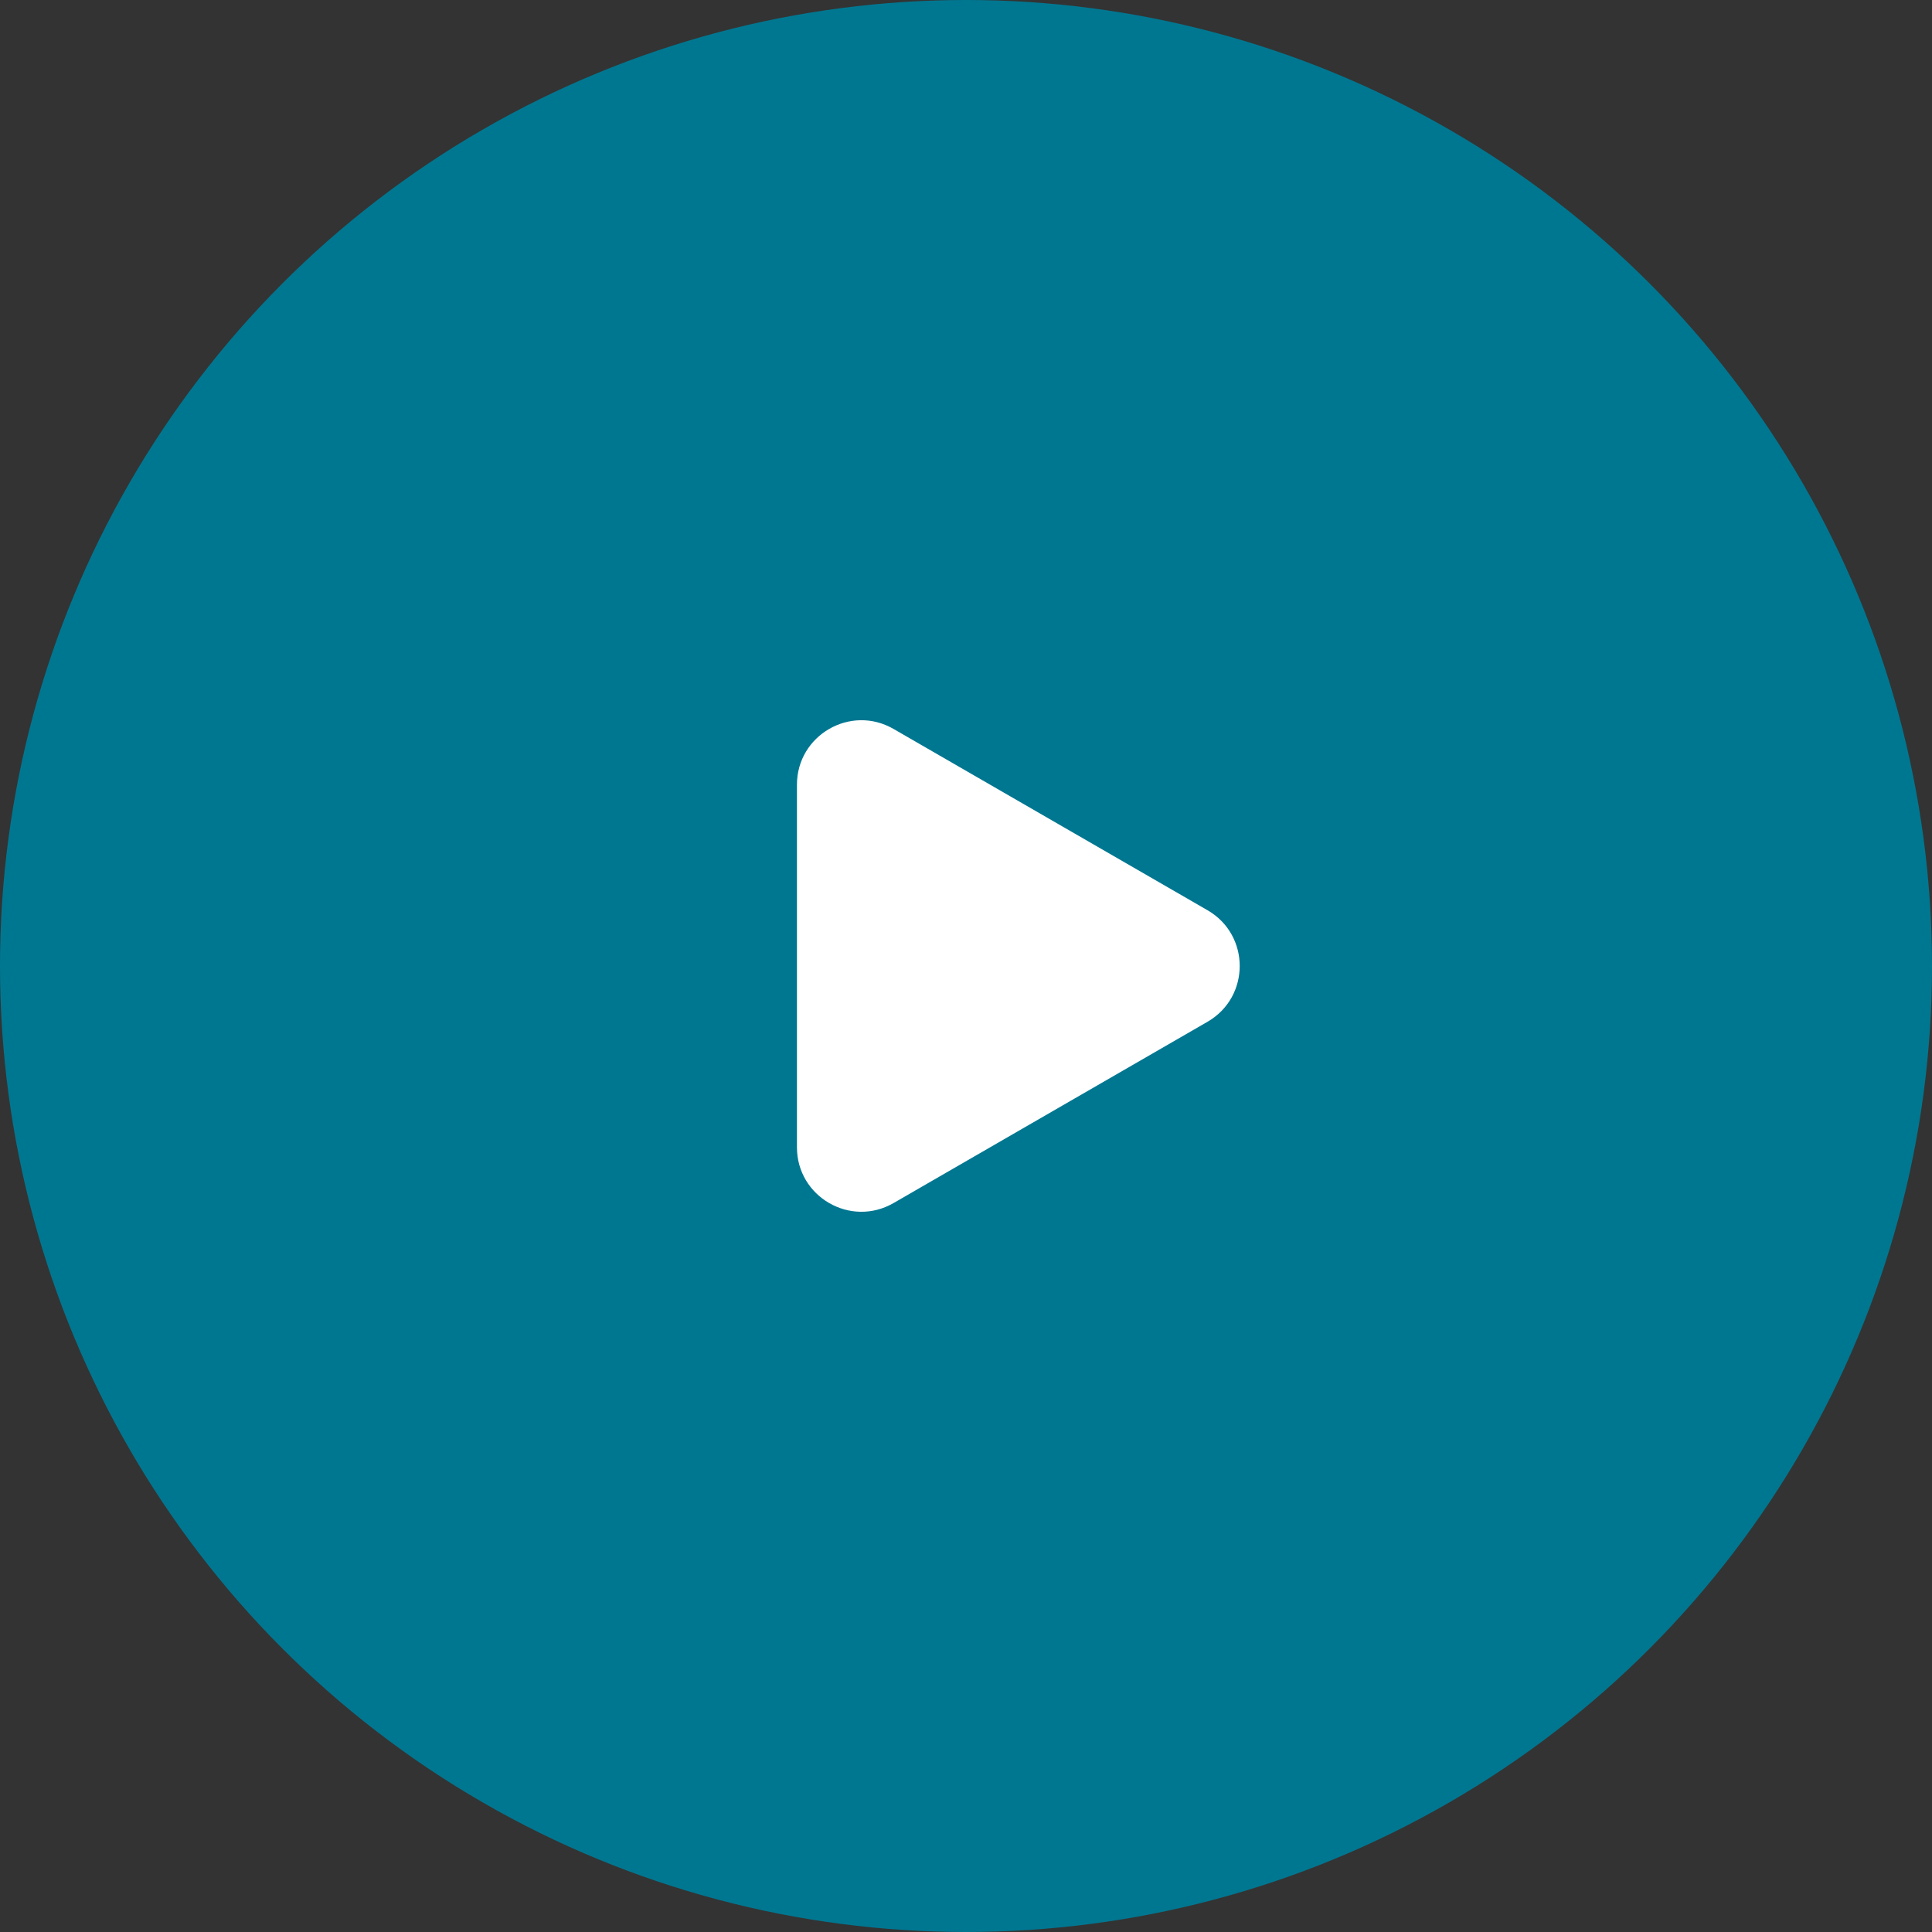 <?xml version="1.0" encoding="UTF-8"?> <svg xmlns="http://www.w3.org/2000/svg" width="30" height="30" viewBox="0 0 30 30" fill="none"><rect x="0" y="0" width="30" height="30" fill="#333333" stroke="none"/> <circle cx="15" cy="15" r="15" fill="#007791"></circle> <path d="M18.75 15.866C19.417 15.481 19.417 14.519 18.75 14.134L13.875 11.319C13.208 10.934 12.375 11.416 12.375 12.185V17.815C12.375 18.584 13.208 19.066 13.875 18.681L18.75 15.866Z" fill="white"></path> </svg> 